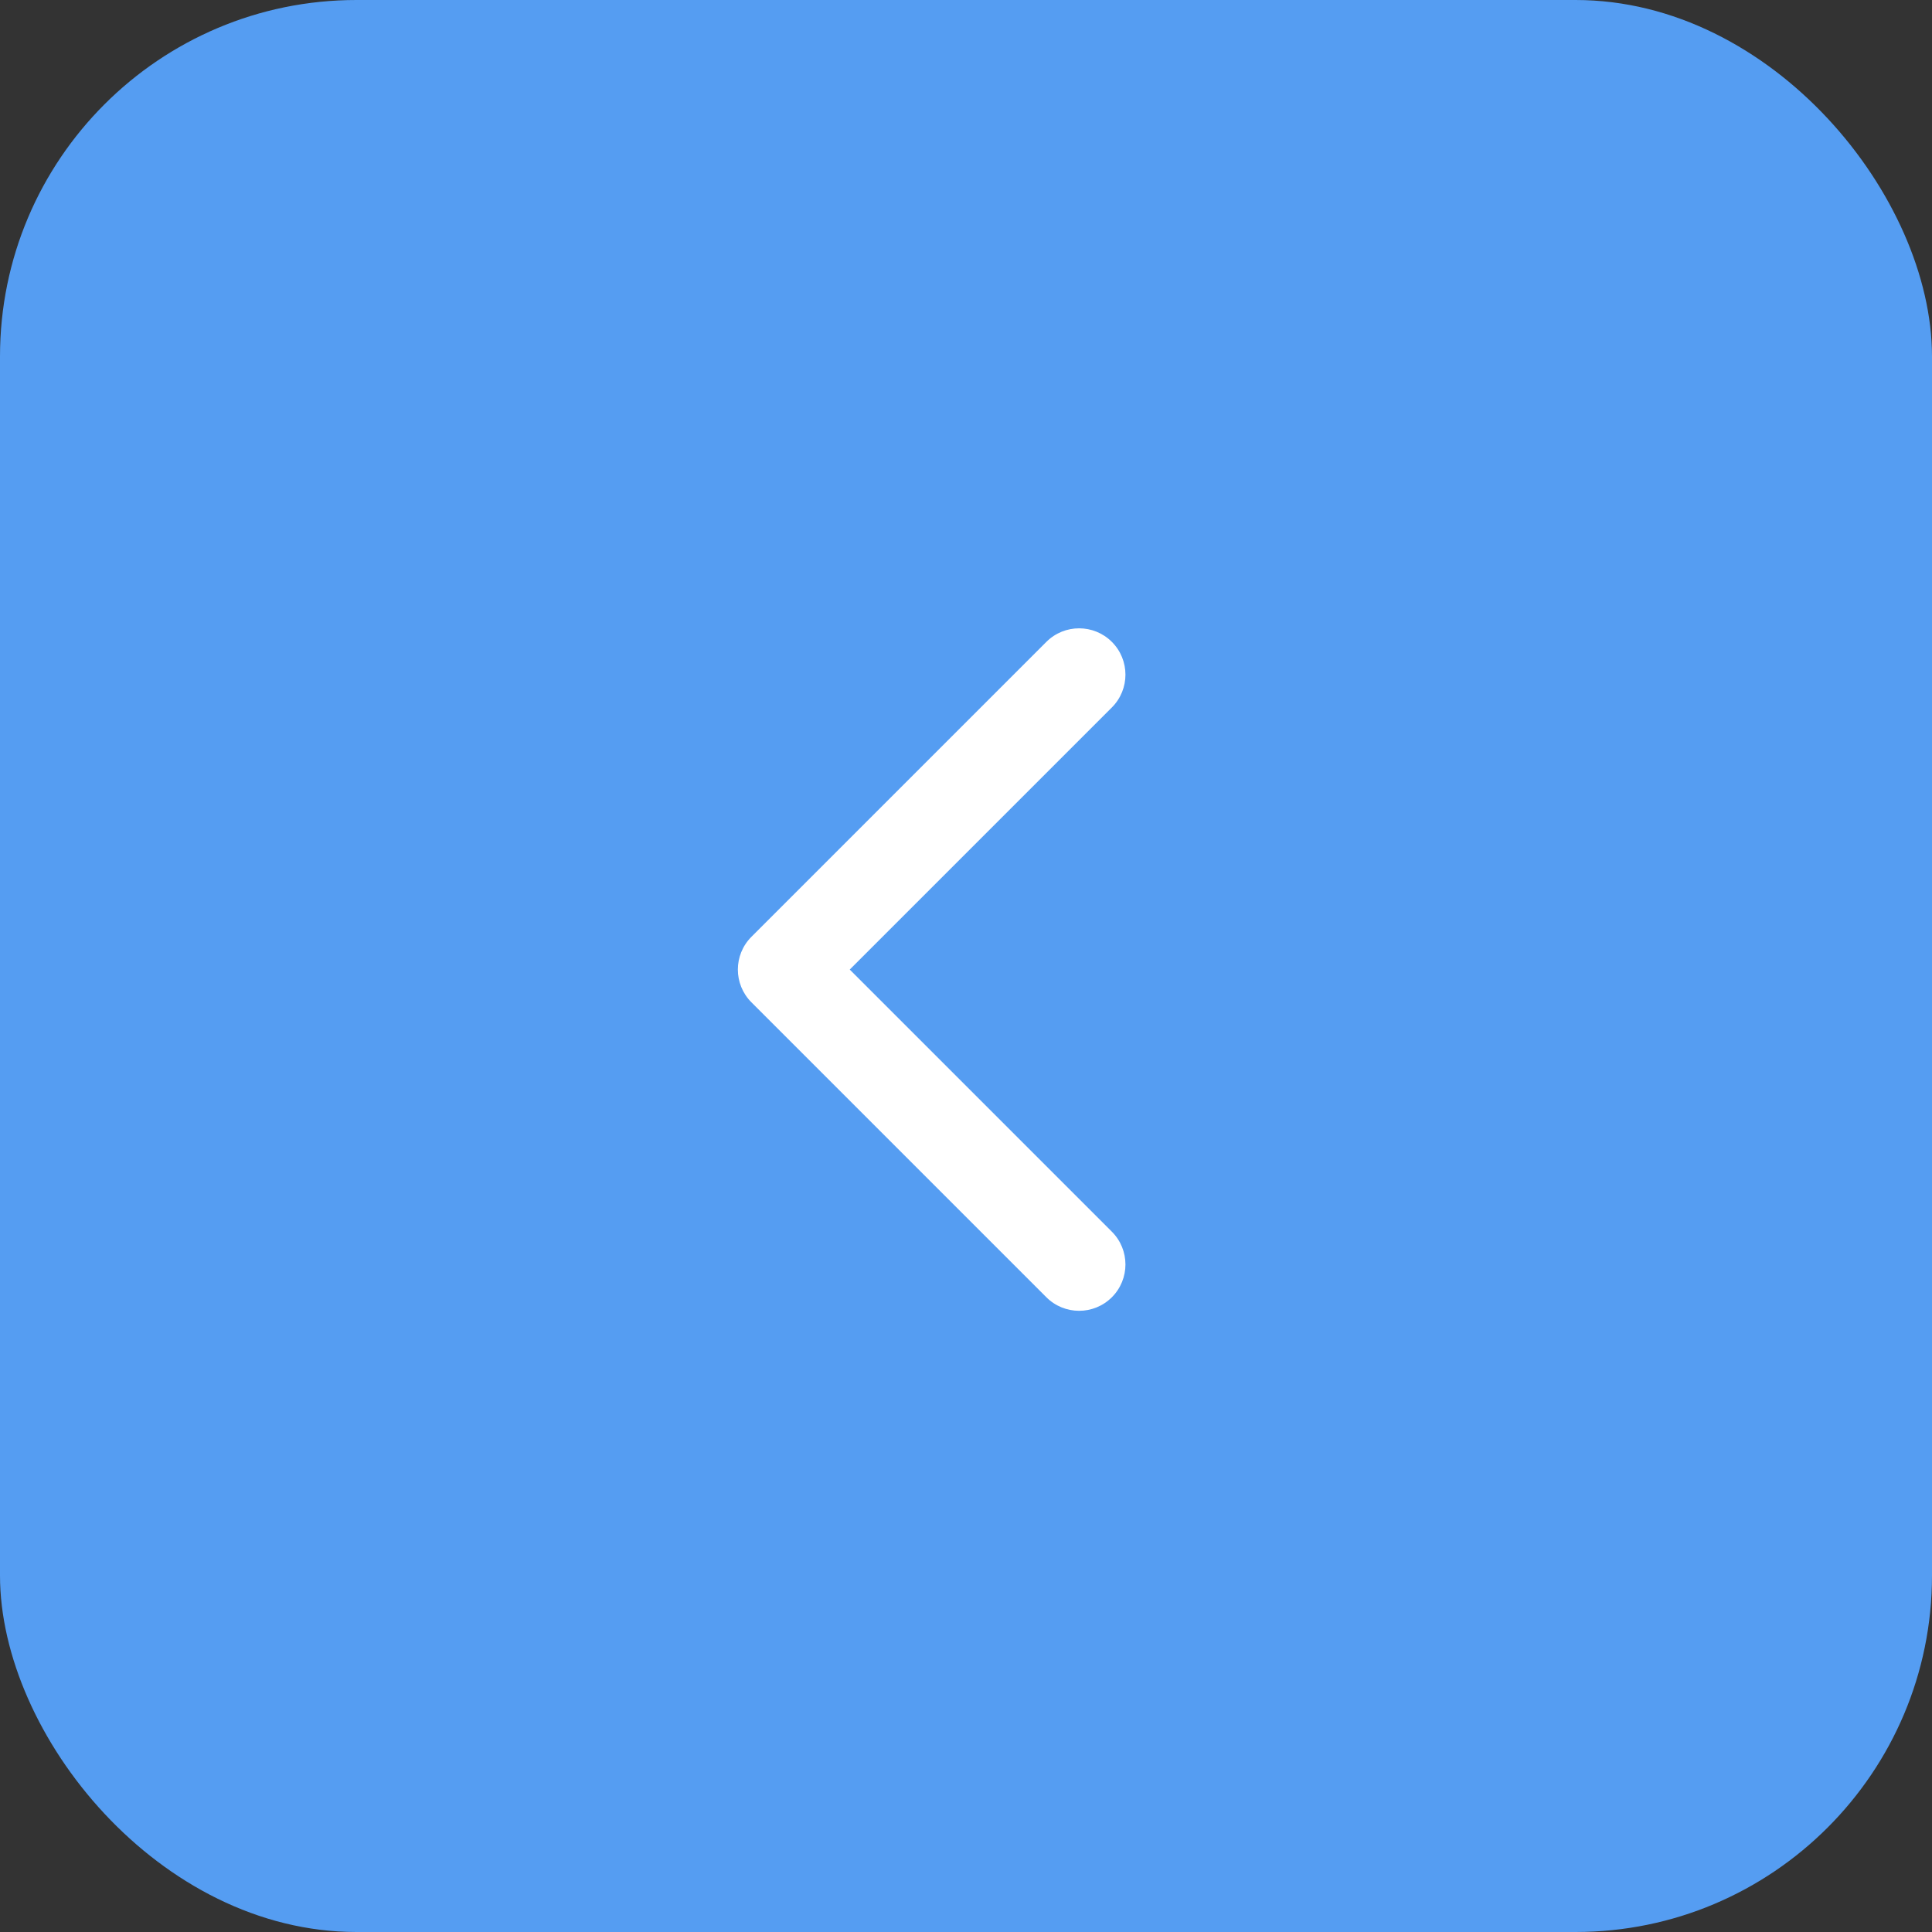 <?xml version="1.0" encoding="UTF-8"?> <svg xmlns="http://www.w3.org/2000/svg" width="271" height="271" viewBox="0 0 271 271" fill="none"><rect x="0" y="0" width="271" height="271" fill="#333333" stroke="none"/> <rect width="271" height="271" rx="50" fill="#559DF2"></rect> <path d="M105.404 131.404C102.865 133.942 102.865 138.058 105.404 140.596L146.77 181.962C149.308 184.5 153.424 184.5 155.962 181.962C158.5 179.424 158.5 175.308 155.962 172.77L119.192 136L155.962 99.231C158.5 96.692 158.5 92.576 155.962 90.038C153.424 87.5 149.308 87.5 146.77 90.038L105.404 131.404ZM111 129.5L110 129.5L110 142.5L111 142.5L111 129.5Z" fill="white"></path> </svg> 